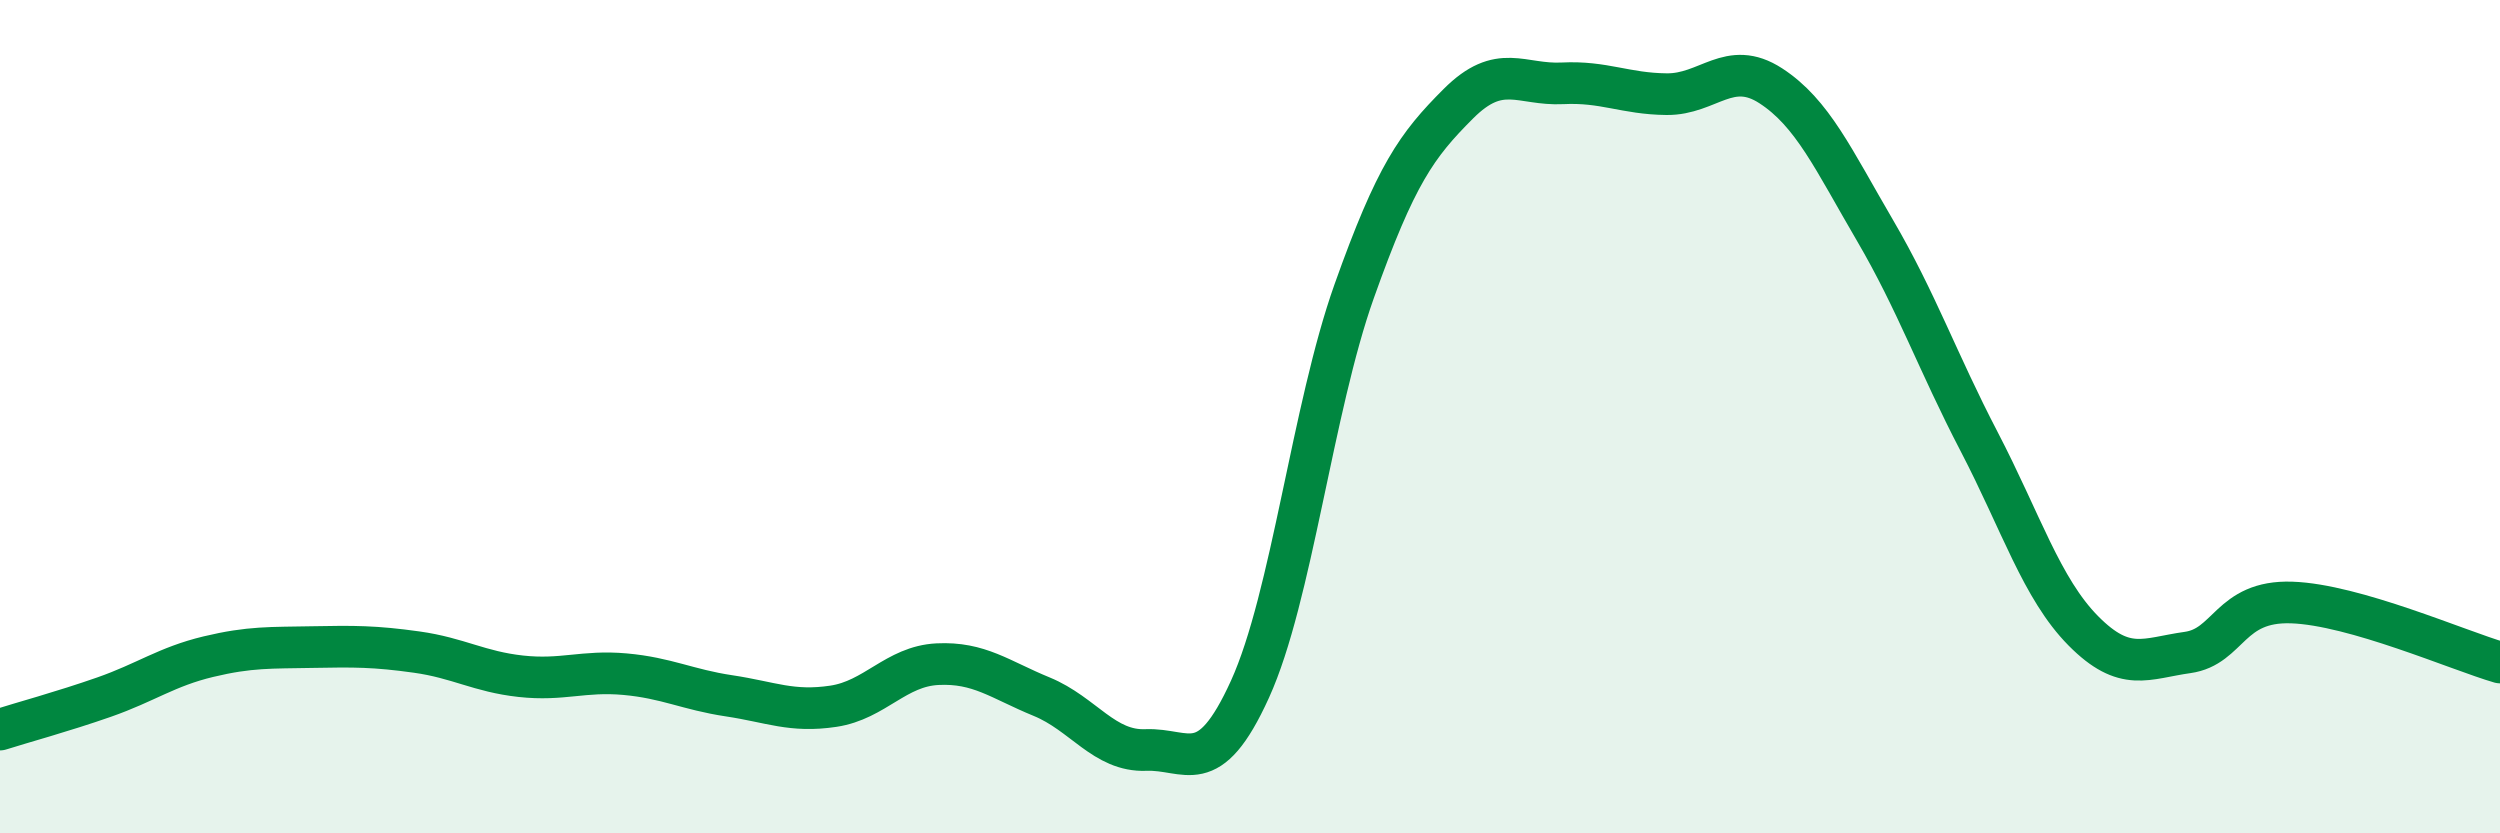 
    <svg width="60" height="20" viewBox="0 0 60 20" xmlns="http://www.w3.org/2000/svg">
      <path
        d="M 0,17.51 C 0.5,17.35 1.5,17.08 2.5,16.73 C 3.5,16.38 4,16 5,15.76 C 6,15.52 6.5,15.55 7.5,15.53 C 8.5,15.51 9,15.51 10,15.65 C 11,15.79 11.5,16.12 12.5,16.23 C 13.5,16.34 14,16.09 15,16.18 C 16,16.27 16.5,16.55 17.5,16.7 C 18.5,16.85 19,17.1 20,16.95 C 21,16.8 21.5,15.99 22.5,15.94 C 23.5,15.89 24,16.31 25,16.72 C 26,17.13 26.5,18.04 27.5,18 C 28.5,17.96 29,18.74 30,16.54 C 31,14.34 31.5,9.8 32.5,6.99 C 33.5,4.18 34,3.49 35,2.49 C 36,1.49 36.5,2.05 37.5,2 C 38.5,1.95 39,2.25 40,2.26 C 41,2.27 41.5,1.41 42.5,2.06 C 43.5,2.71 44,3.82 45,5.53 C 46,7.24 46.5,8.68 47.5,10.6 C 48.5,12.52 49,14.13 50,15.14 C 51,16.15 51.5,15.8 52.5,15.66 C 53.5,15.52 53.5,14.41 55,14.46 C 56.5,14.51 59,15.61 60,15.9L60 20L0 20Z"
        fill="#008740"
        opacity="0.1"
        stroke-linecap="round"
        stroke-linejoin="round"
      />
      <path
        d="M 0,17.51 C 0.5,17.35 1.5,17.08 2.5,16.73 C 3.5,16.38 4,16 5,15.76 C 6,15.52 6.5,15.55 7.5,15.53 C 8.5,15.51 9,15.51 10,15.65 C 11,15.79 11.5,16.12 12.5,16.23 C 13.5,16.34 14,16.09 15,16.18 C 16,16.27 16.5,16.55 17.5,16.7 C 18.5,16.85 19,17.1 20,16.95 C 21,16.8 21.5,15.99 22.5,15.94 C 23.5,15.89 24,16.31 25,16.72 C 26,17.13 26.5,18.04 27.5,18 C 28.5,17.96 29,18.74 30,16.54 C 31,14.34 31.5,9.8 32.5,6.99 C 33.5,4.18 34,3.49 35,2.49 C 36,1.49 36.5,2.05 37.5,2 C 38.5,1.95 39,2.25 40,2.26 C 41,2.27 41.5,1.41 42.5,2.06 C 43.5,2.71 44,3.82 45,5.53 C 46,7.24 46.5,8.68 47.5,10.6 C 48.5,12.52 49,14.13 50,15.14 C 51,16.15 51.5,15.8 52.5,15.66 C 53.5,15.52 53.5,14.41 55,14.46 C 56.5,14.51 59,15.61 60,15.9"
        stroke="#008740"
        stroke-width="1"
        fill="none"
        stroke-linecap="round"
        stroke-linejoin="round"
      />
    </svg>
  